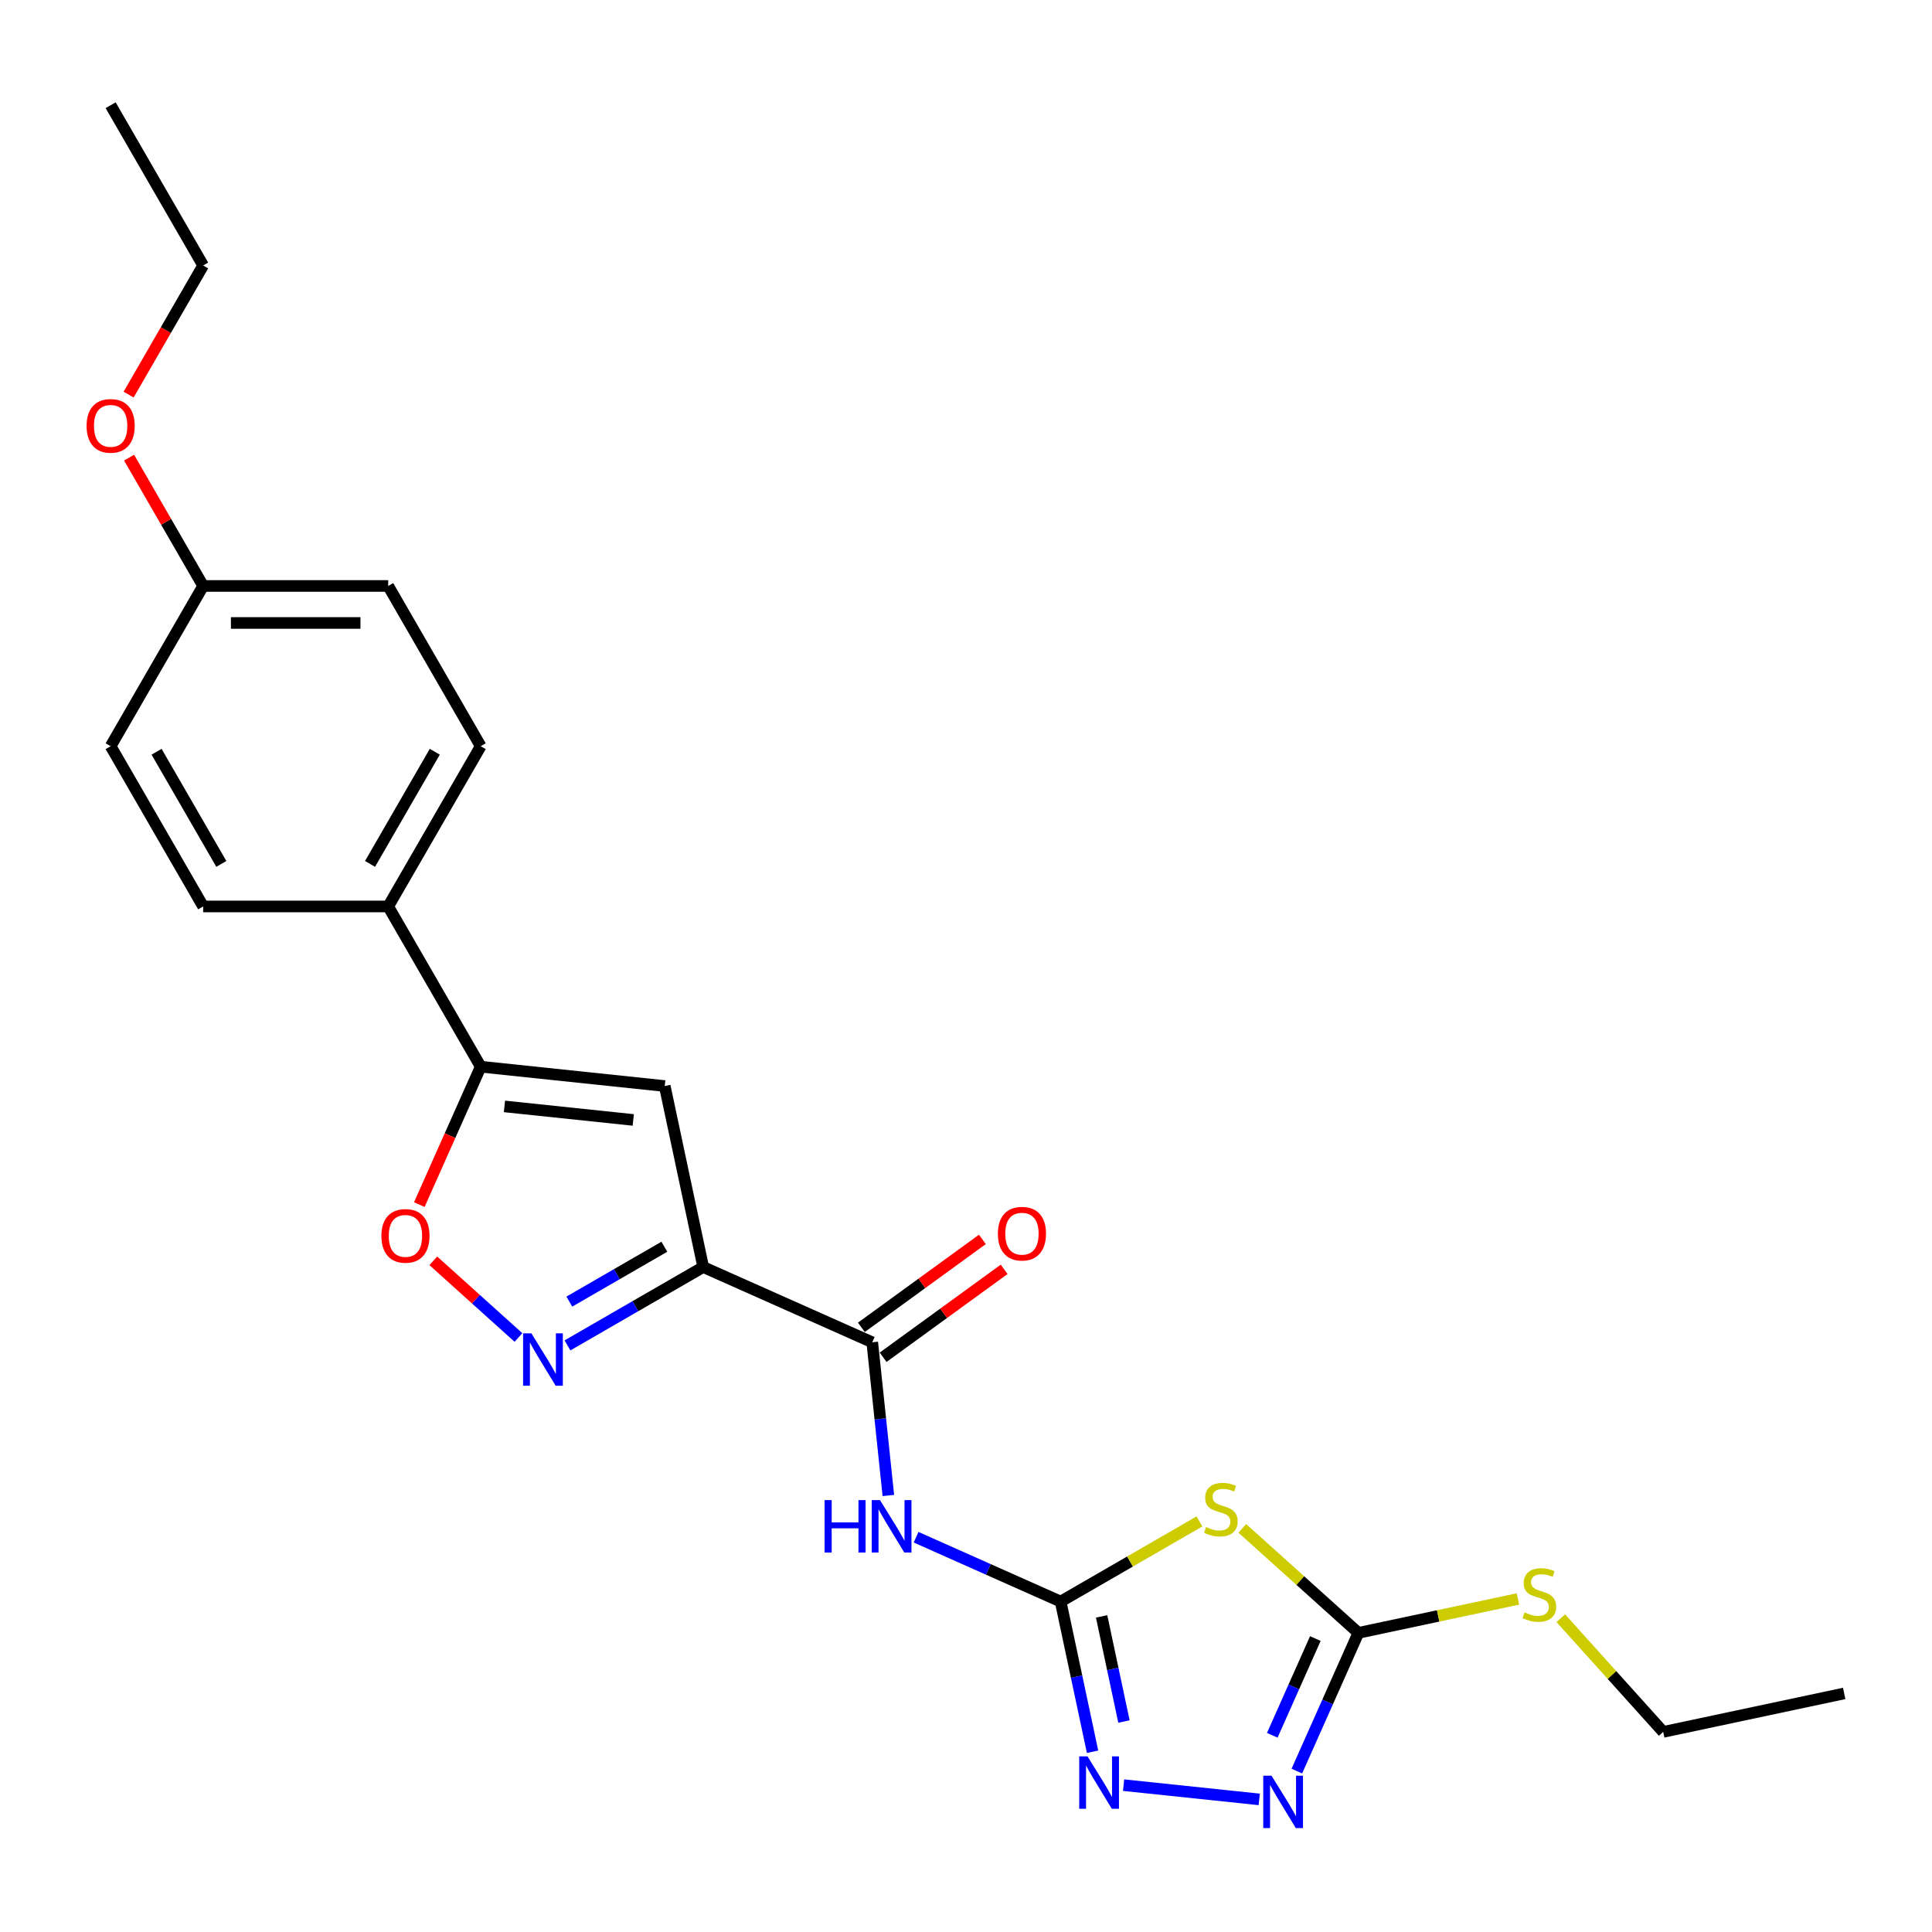 <?xml version='1.0' encoding='iso-8859-1'?>
<svg version='1.1' baseProfile='full'
              xmlns='http://www.w3.org/2000/svg'
                      xmlns:rdkit='http://www.rdkit.org/xml'
                      xmlns:xlink='http://www.w3.org/1999/xlink'
                  xml:space='preserve'
width='1000px' height='1000px' viewBox='0 0 1000 1000'>
<!-- END OF HEADER -->
<rect style='opacity:1.0;fill:#FFFFFF;stroke:none' width='1000' height='1000' x='0' y='0'> </rect>
<path class='bond-2' d='M 363.981,655.814 L 328.85,676.097' style='fill:none;fill-rule:evenodd;stroke:#000000;stroke-width:6px;stroke-linecap:butt;stroke-linejoin:miter;stroke-opacity:1' />
<path class='bond-2' d='M 328.85,676.097 L 293.719,696.38' style='fill:none;fill-rule:evenodd;stroke:#0000FF;stroke-width:6px;stroke-linecap:butt;stroke-linejoin:miter;stroke-opacity:1' />
<path class='bond-2' d='M 343.864,645.31 L 319.273,659.508' style='fill:none;fill-rule:evenodd;stroke:#000000;stroke-width:6px;stroke-linecap:butt;stroke-linejoin:miter;stroke-opacity:1' />
<path class='bond-2' d='M 319.273,659.508 L 294.681,673.706' style='fill:none;fill-rule:evenodd;stroke:#0000FF;stroke-width:6px;stroke-linecap:butt;stroke-linejoin:miter;stroke-opacity:1' />
<path class='bond-3' d='M 363.981,655.814 L 344.069,562.132' style='fill:none;fill-rule:evenodd;stroke:#000000;stroke-width:6px;stroke-linecap:butt;stroke-linejoin:miter;stroke-opacity:1' />
<path class='bond-5' d='M 363.981,655.814 L 451.475,694.769' style='fill:none;fill-rule:evenodd;stroke:#000000;stroke-width:6px;stroke-linecap:butt;stroke-linejoin:miter;stroke-opacity:1' />
<path class='bond-0' d='M 548.98,828.973 L 511.574,812.318' style='fill:none;fill-rule:evenodd;stroke:#000000;stroke-width:6px;stroke-linecap:butt;stroke-linejoin:miter;stroke-opacity:1' />
<path class='bond-0' d='M 511.574,812.318 L 474.167,795.664' style='fill:none;fill-rule:evenodd;stroke:#0000FF;stroke-width:6px;stroke-linecap:butt;stroke-linejoin:miter;stroke-opacity:1' />
<path class='bond-1' d='M 548.98,828.973 L 584.907,808.231' style='fill:none;fill-rule:evenodd;stroke:#000000;stroke-width:6px;stroke-linecap:butt;stroke-linejoin:miter;stroke-opacity:1' />
<path class='bond-1' d='M 584.907,808.231 L 620.833,787.489' style='fill:none;fill-rule:evenodd;stroke:#CCCC00;stroke-width:6px;stroke-linecap:butt;stroke-linejoin:miter;stroke-opacity:1' />
<path class='bond-6' d='M 548.98,828.973 L 557.241,867.836' style='fill:none;fill-rule:evenodd;stroke:#000000;stroke-width:6px;stroke-linecap:butt;stroke-linejoin:miter;stroke-opacity:1' />
<path class='bond-6' d='M 557.241,867.836 L 565.502,906.698' style='fill:none;fill-rule:evenodd;stroke:#0000FF;stroke-width:6px;stroke-linecap:butt;stroke-linejoin:miter;stroke-opacity:1' />
<path class='bond-6' d='M 570.195,836.649 L 575.977,863.853' style='fill:none;fill-rule:evenodd;stroke:#000000;stroke-width:6px;stroke-linecap:butt;stroke-linejoin:miter;stroke-opacity:1' />
<path class='bond-6' d='M 575.977,863.853 L 581.76,891.057' style='fill:none;fill-rule:evenodd;stroke:#0000FF;stroke-width:6px;stroke-linecap:butt;stroke-linejoin:miter;stroke-opacity:1' />
<path class='bond-7' d='M 643.014,791.072 L 673.056,818.122' style='fill:none;fill-rule:evenodd;stroke:#CCCC00;stroke-width:6px;stroke-linecap:butt;stroke-linejoin:miter;stroke-opacity:1' />
<path class='bond-7' d='M 673.056,818.122 L 703.097,845.171' style='fill:none;fill-rule:evenodd;stroke:#000000;stroke-width:6px;stroke-linecap:butt;stroke-linejoin:miter;stroke-opacity:1' />
<path class='bond-10' d='M 268.358,692.283 L 246.32,672.44' style='fill:none;fill-rule:evenodd;stroke:#0000FF;stroke-width:6px;stroke-linecap:butt;stroke-linejoin:miter;stroke-opacity:1' />
<path class='bond-10' d='M 246.32,672.44 L 224.283,652.598' style='fill:none;fill-rule:evenodd;stroke:#FF0000;stroke-width:6px;stroke-linecap:butt;stroke-linejoin:miter;stroke-opacity:1' />
<path class='bond-9' d='M 344.069,562.132 L 248.819,552.121' style='fill:none;fill-rule:evenodd;stroke:#000000;stroke-width:6px;stroke-linecap:butt;stroke-linejoin:miter;stroke-opacity:1' />
<path class='bond-9' d='M 327.779,579.681 L 261.104,572.673' style='fill:none;fill-rule:evenodd;stroke:#000000;stroke-width:6px;stroke-linecap:butt;stroke-linejoin:miter;stroke-opacity:1' />
<path class='bond-4' d='M 459.809,774.062 L 455.642,734.415' style='fill:none;fill-rule:evenodd;stroke:#0000FF;stroke-width:6px;stroke-linecap:butt;stroke-linejoin:miter;stroke-opacity:1' />
<path class='bond-4' d='M 455.642,734.415 L 451.475,694.769' style='fill:none;fill-rule:evenodd;stroke:#000000;stroke-width:6px;stroke-linecap:butt;stroke-linejoin:miter;stroke-opacity:1' />
<path class='bond-12' d='M 457.105,702.517 L 488.424,679.762' style='fill:none;fill-rule:evenodd;stroke:#000000;stroke-width:6px;stroke-linecap:butt;stroke-linejoin:miter;stroke-opacity:1' />
<path class='bond-12' d='M 488.424,679.762 L 519.743,657.008' style='fill:none;fill-rule:evenodd;stroke:#FF0000;stroke-width:6px;stroke-linecap:butt;stroke-linejoin:miter;stroke-opacity:1' />
<path class='bond-12' d='M 445.846,687.02 L 477.165,664.266' style='fill:none;fill-rule:evenodd;stroke:#000000;stroke-width:6px;stroke-linecap:butt;stroke-linejoin:miter;stroke-opacity:1' />
<path class='bond-12' d='M 477.165,664.266 L 508.484,641.511' style='fill:none;fill-rule:evenodd;stroke:#FF0000;stroke-width:6px;stroke-linecap:butt;stroke-linejoin:miter;stroke-opacity:1' />
<path class='bond-8' d='M 581.574,923.987 L 651.781,931.366' style='fill:none;fill-rule:evenodd;stroke:#0000FF;stroke-width:6px;stroke-linecap:butt;stroke-linejoin:miter;stroke-opacity:1' />
<path class='bond-13' d='M 703.097,845.171 L 744.393,836.394' style='fill:none;fill-rule:evenodd;stroke:#000000;stroke-width:6px;stroke-linecap:butt;stroke-linejoin:miter;stroke-opacity:1' />
<path class='bond-13' d='M 744.393,836.394 L 785.688,827.616' style='fill:none;fill-rule:evenodd;stroke:#CCCC00;stroke-width:6px;stroke-linecap:butt;stroke-linejoin:miter;stroke-opacity:1' />
<path class='bond-25' d='M 703.097,845.171 L 687.172,880.94' style='fill:none;fill-rule:evenodd;stroke:#000000;stroke-width:6px;stroke-linecap:butt;stroke-linejoin:miter;stroke-opacity:1' />
<path class='bond-25' d='M 687.172,880.94 L 671.247,916.709' style='fill:none;fill-rule:evenodd;stroke:#0000FF;stroke-width:6px;stroke-linecap:butt;stroke-linejoin:miter;stroke-opacity:1' />
<path class='bond-25' d='M 680.821,848.111 L 669.673,873.149' style='fill:none;fill-rule:evenodd;stroke:#000000;stroke-width:6px;stroke-linecap:butt;stroke-linejoin:miter;stroke-opacity:1' />
<path class='bond-25' d='M 669.673,873.149 L 658.525,898.188' style='fill:none;fill-rule:evenodd;stroke:#0000FF;stroke-width:6px;stroke-linecap:butt;stroke-linejoin:miter;stroke-opacity:1' />
<path class='bond-11' d='M 248.819,552.121 L 200.932,469.178' style='fill:none;fill-rule:evenodd;stroke:#000000;stroke-width:6px;stroke-linecap:butt;stroke-linejoin:miter;stroke-opacity:1' />
<path class='bond-24' d='M 248.819,552.121 L 232.928,587.814' style='fill:none;fill-rule:evenodd;stroke:#000000;stroke-width:6px;stroke-linecap:butt;stroke-linejoin:miter;stroke-opacity:1' />
<path class='bond-24' d='M 232.928,587.814 L 217.037,623.506' style='fill:none;fill-rule:evenodd;stroke:#FF0000;stroke-width:6px;stroke-linecap:butt;stroke-linejoin:miter;stroke-opacity:1' />
<path class='bond-14' d='M 200.932,469.178 L 248.819,386.236' style='fill:none;fill-rule:evenodd;stroke:#000000;stroke-width:6px;stroke-linecap:butt;stroke-linejoin:miter;stroke-opacity:1' />
<path class='bond-14' d='M 191.527,447.16 L 225.047,389.1' style='fill:none;fill-rule:evenodd;stroke:#000000;stroke-width:6px;stroke-linecap:butt;stroke-linejoin:miter;stroke-opacity:1' />
<path class='bond-15' d='M 200.932,469.178 L 105.158,469.178' style='fill:none;fill-rule:evenodd;stroke:#000000;stroke-width:6px;stroke-linecap:butt;stroke-linejoin:miter;stroke-opacity:1' />
<path class='bond-20' d='M 807.869,837.576 L 834.367,867.004' style='fill:none;fill-rule:evenodd;stroke:#CCCC00;stroke-width:6px;stroke-linecap:butt;stroke-linejoin:miter;stroke-opacity:1' />
<path class='bond-20' d='M 834.367,867.004 L 860.864,896.433' style='fill:none;fill-rule:evenodd;stroke:#000000;stroke-width:6px;stroke-linecap:butt;stroke-linejoin:miter;stroke-opacity:1' />
<path class='bond-18' d='M 248.819,386.236 L 200.932,303.293' style='fill:none;fill-rule:evenodd;stroke:#000000;stroke-width:6px;stroke-linecap:butt;stroke-linejoin:miter;stroke-opacity:1' />
<path class='bond-17' d='M 105.158,469.178 L 57.271,386.236' style='fill:none;fill-rule:evenodd;stroke:#000000;stroke-width:6px;stroke-linecap:butt;stroke-linejoin:miter;stroke-opacity:1' />
<path class='bond-17' d='M 114.563,447.16 L 81.042,389.1' style='fill:none;fill-rule:evenodd;stroke:#000000;stroke-width:6px;stroke-linecap:butt;stroke-linejoin:miter;stroke-opacity:1' />
<path class='bond-16' d='M 105.158,303.293 L 57.271,386.236' style='fill:none;fill-rule:evenodd;stroke:#000000;stroke-width:6px;stroke-linecap:butt;stroke-linejoin:miter;stroke-opacity:1' />
<path class='bond-19' d='M 105.158,303.293 L 85.986,270.087' style='fill:none;fill-rule:evenodd;stroke:#000000;stroke-width:6px;stroke-linecap:butt;stroke-linejoin:miter;stroke-opacity:1' />
<path class='bond-19' d='M 85.986,270.087 L 66.815,236.88' style='fill:none;fill-rule:evenodd;stroke:#FF0000;stroke-width:6px;stroke-linecap:butt;stroke-linejoin:miter;stroke-opacity:1' />
<path class='bond-26' d='M 105.158,303.293 L 200.932,303.293' style='fill:none;fill-rule:evenodd;stroke:#000000;stroke-width:6px;stroke-linecap:butt;stroke-linejoin:miter;stroke-opacity:1' />
<path class='bond-26' d='M 119.524,322.448 L 186.566,322.448' style='fill:none;fill-rule:evenodd;stroke:#000000;stroke-width:6px;stroke-linecap:butt;stroke-linejoin:miter;stroke-opacity:1' />
<path class='bond-21' d='M 66.571,204.241 L 85.865,170.824' style='fill:none;fill-rule:evenodd;stroke:#FF0000;stroke-width:6px;stroke-linecap:butt;stroke-linejoin:miter;stroke-opacity:1' />
<path class='bond-21' d='M 85.865,170.824 L 105.158,137.407' style='fill:none;fill-rule:evenodd;stroke:#000000;stroke-width:6px;stroke-linecap:butt;stroke-linejoin:miter;stroke-opacity:1' />
<path class='bond-22' d='M 860.864,896.433 L 954.545,876.52' style='fill:none;fill-rule:evenodd;stroke:#000000;stroke-width:6px;stroke-linecap:butt;stroke-linejoin:miter;stroke-opacity:1' />
<path class='bond-23' d='M 105.158,137.407 L 57.271,54.464' style='fill:none;fill-rule:evenodd;stroke:#000000;stroke-width:6px;stroke-linecap:butt;stroke-linejoin:miter;stroke-opacity:1' />
<path  class='atom-2' d='M 624.261 790.395
Q 624.568 790.51, 625.832 791.046
Q 627.096 791.583, 628.475 791.928
Q 629.893 792.234, 631.272 792.234
Q 633.839 792.234, 635.333 791.008
Q 636.827 789.744, 636.827 787.56
Q 636.827 786.066, 636.061 785.147
Q 635.333 784.227, 634.184 783.729
Q 633.034 783.231, 631.119 782.657
Q 628.705 781.929, 627.25 781.239
Q 625.832 780.55, 624.798 779.094
Q 623.802 777.638, 623.802 775.186
Q 623.802 771.777, 626.1 769.67
Q 628.437 767.563, 633.034 767.563
Q 636.176 767.563, 639.739 769.057
L 638.857 772.006
Q 635.601 770.666, 633.149 770.666
Q 630.506 770.666, 629.05 771.777
Q 627.594 772.849, 627.633 774.726
Q 627.633 776.182, 628.361 777.063
Q 629.127 777.944, 630.199 778.443
Q 631.31 778.941, 633.149 779.515
Q 635.601 780.281, 637.057 781.048
Q 638.513 781.814, 639.547 783.384
Q 640.62 784.917, 640.62 787.56
Q 640.62 791.315, 638.091 793.345
Q 635.601 795.337, 631.425 795.337
Q 629.012 795.337, 627.173 794.801
Q 625.372 794.303, 623.227 793.422
L 624.261 790.395
' fill='#CCCC00'/>
<path  class='atom-3' d='M 275.043 690.139
L 283.931 704.505
Q 284.812 705.923, 286.229 708.49
Q 287.647 711.056, 287.723 711.209
L 287.723 690.139
L 291.324 690.139
L 291.324 717.262
L 287.608 717.262
L 278.069 701.555
Q 276.958 699.717, 275.771 697.61
Q 274.621 695.503, 274.277 694.851
L 274.277 717.262
L 270.752 717.262
L 270.752 690.139
L 275.043 690.139
' fill='#0000FF'/>
<path  class='atom-5' d='M 426.797 776.456
L 430.475 776.456
L 430.475 787.988
L 444.343 787.988
L 444.343 776.456
L 448.021 776.456
L 448.021 803.58
L 444.343 803.58
L 444.343 791.052
L 430.475 791.052
L 430.475 803.58
L 426.797 803.58
L 426.797 776.456
' fill='#0000FF'/>
<path  class='atom-5' d='M 455.491 776.456
L 464.379 790.823
Q 465.26 792.24, 466.677 794.807
Q 468.095 797.374, 468.171 797.527
L 468.171 776.456
L 471.773 776.456
L 471.773 803.58
L 468.057 803.58
L 458.517 787.873
Q 457.406 786.034, 456.219 783.927
Q 455.07 781.82, 454.725 781.169
L 454.725 803.58
L 451.2 803.58
L 451.2 776.456
L 455.491 776.456
' fill='#0000FF'/>
<path  class='atom-7' d='M 562.898 909.093
L 571.785 923.459
Q 572.667 924.876, 574.084 927.443
Q 575.501 930.01, 575.578 930.163
L 575.578 909.093
L 579.179 909.093
L 579.179 936.216
L 575.463 936.216
L 565.924 920.509
Q 564.813 918.67, 563.625 916.563
Q 562.476 914.456, 562.131 913.805
L 562.131 936.216
L 558.607 936.216
L 558.607 909.093
L 562.898 909.093
' fill='#0000FF'/>
<path  class='atom-9' d='M 658.147 919.104
L 667.035 933.47
Q 667.916 934.887, 669.334 937.454
Q 670.751 940.021, 670.828 940.174
L 670.828 919.104
L 674.429 919.104
L 674.429 946.227
L 670.713 946.227
L 661.174 930.52
Q 660.063 928.681, 658.875 926.574
Q 657.726 924.467, 657.381 923.816
L 657.381 946.227
L 653.856 946.227
L 653.856 919.104
L 658.147 919.104
' fill='#0000FF'/>
<path  class='atom-11' d='M 197.414 639.692
Q 197.414 633.179, 200.632 629.54
Q 203.85 625.9, 209.864 625.9
Q 215.879 625.9, 219.097 629.54
Q 222.315 633.179, 222.315 639.692
Q 222.315 646.281, 219.059 650.036
Q 215.802 653.752, 209.864 653.752
Q 203.888 653.752, 200.632 650.036
Q 197.414 646.32, 197.414 639.692
M 209.864 650.687
Q 214.002 650.687, 216.224 647.929
Q 218.484 645.132, 218.484 639.692
Q 218.484 634.367, 216.224 631.685
Q 214.002 628.965, 209.864 628.965
Q 205.727 628.965, 203.467 631.647
Q 201.245 634.329, 201.245 639.692
Q 201.245 645.17, 203.467 647.929
Q 205.727 650.687, 209.864 650.687
' fill='#FF0000'/>
<path  class='atom-13' d='M 516.508 638.551
Q 516.508 632.038, 519.726 628.398
Q 522.944 624.759, 528.958 624.759
Q 534.973 624.759, 538.191 628.398
Q 541.409 632.038, 541.409 638.551
Q 541.409 645.14, 538.153 648.894
Q 534.896 652.61, 528.958 652.61
Q 522.982 652.61, 519.726 648.894
Q 516.508 645.178, 516.508 638.551
M 528.958 649.545
Q 533.096 649.545, 535.318 646.787
Q 537.578 643.991, 537.578 638.551
Q 537.578 633.225, 535.318 630.544
Q 533.096 627.824, 528.958 627.824
Q 524.821 627.824, 522.561 630.506
Q 520.339 633.187, 520.339 638.551
Q 520.339 644.029, 522.561 646.787
Q 524.821 649.545, 528.958 649.545
' fill='#FF0000'/>
<path  class='atom-14' d='M 789.117 834.568
Q 789.423 834.683, 790.687 835.219
Q 791.952 835.756, 793.331 836.1
Q 794.748 836.407, 796.127 836.407
Q 798.694 836.407, 800.188 835.181
Q 801.682 833.917, 801.682 831.733
Q 801.682 830.239, 800.916 829.32
Q 800.188 828.4, 799.039 827.902
Q 797.89 827.404, 795.974 826.829
Q 793.561 826.102, 792.105 825.412
Q 790.687 824.722, 789.653 823.267
Q 788.657 821.811, 788.657 819.359
Q 788.657 815.949, 790.956 813.842
Q 793.293 811.735, 797.89 811.735
Q 801.031 811.735, 804.594 813.23
L 803.713 816.179
Q 800.456 814.839, 798.005 814.839
Q 795.361 814.839, 793.906 815.949
Q 792.45 817.022, 792.488 818.899
Q 792.488 820.355, 793.216 821.236
Q 793.982 822.117, 795.055 822.615
Q 796.166 823.113, 798.005 823.688
Q 800.456 824.454, 801.912 825.22
Q 803.368 825.987, 804.402 827.557
Q 805.475 829.09, 805.475 831.733
Q 805.475 835.487, 802.947 837.518
Q 800.456 839.51, 796.281 839.51
Q 793.867 839.51, 792.028 838.974
Q 790.228 838.476, 788.082 837.594
L 789.117 834.568
' fill='#CCCC00'/>
<path  class='atom-20' d='M 44.82 220.426
Q 44.82 213.914, 48.038 210.274
Q 51.256 206.635, 57.271 206.635
Q 63.285 206.635, 66.503 210.274
Q 69.721 213.914, 69.721 220.426
Q 69.721 227.016, 66.465 230.77
Q 63.209 234.486, 57.271 234.486
Q 51.294 234.486, 48.038 230.77
Q 44.82 227.054, 44.82 220.426
M 57.271 231.421
Q 61.408 231.421, 63.63 228.663
Q 65.89 225.866, 65.89 220.426
Q 65.89 215.101, 63.63 212.42
Q 61.408 209.7, 57.271 209.7
Q 53.133 209.7, 50.873 212.381
Q 48.651 215.063, 48.651 220.426
Q 48.651 225.905, 50.873 228.663
Q 53.133 231.421, 57.271 231.421
' fill='#FF0000'/>
</svg>
